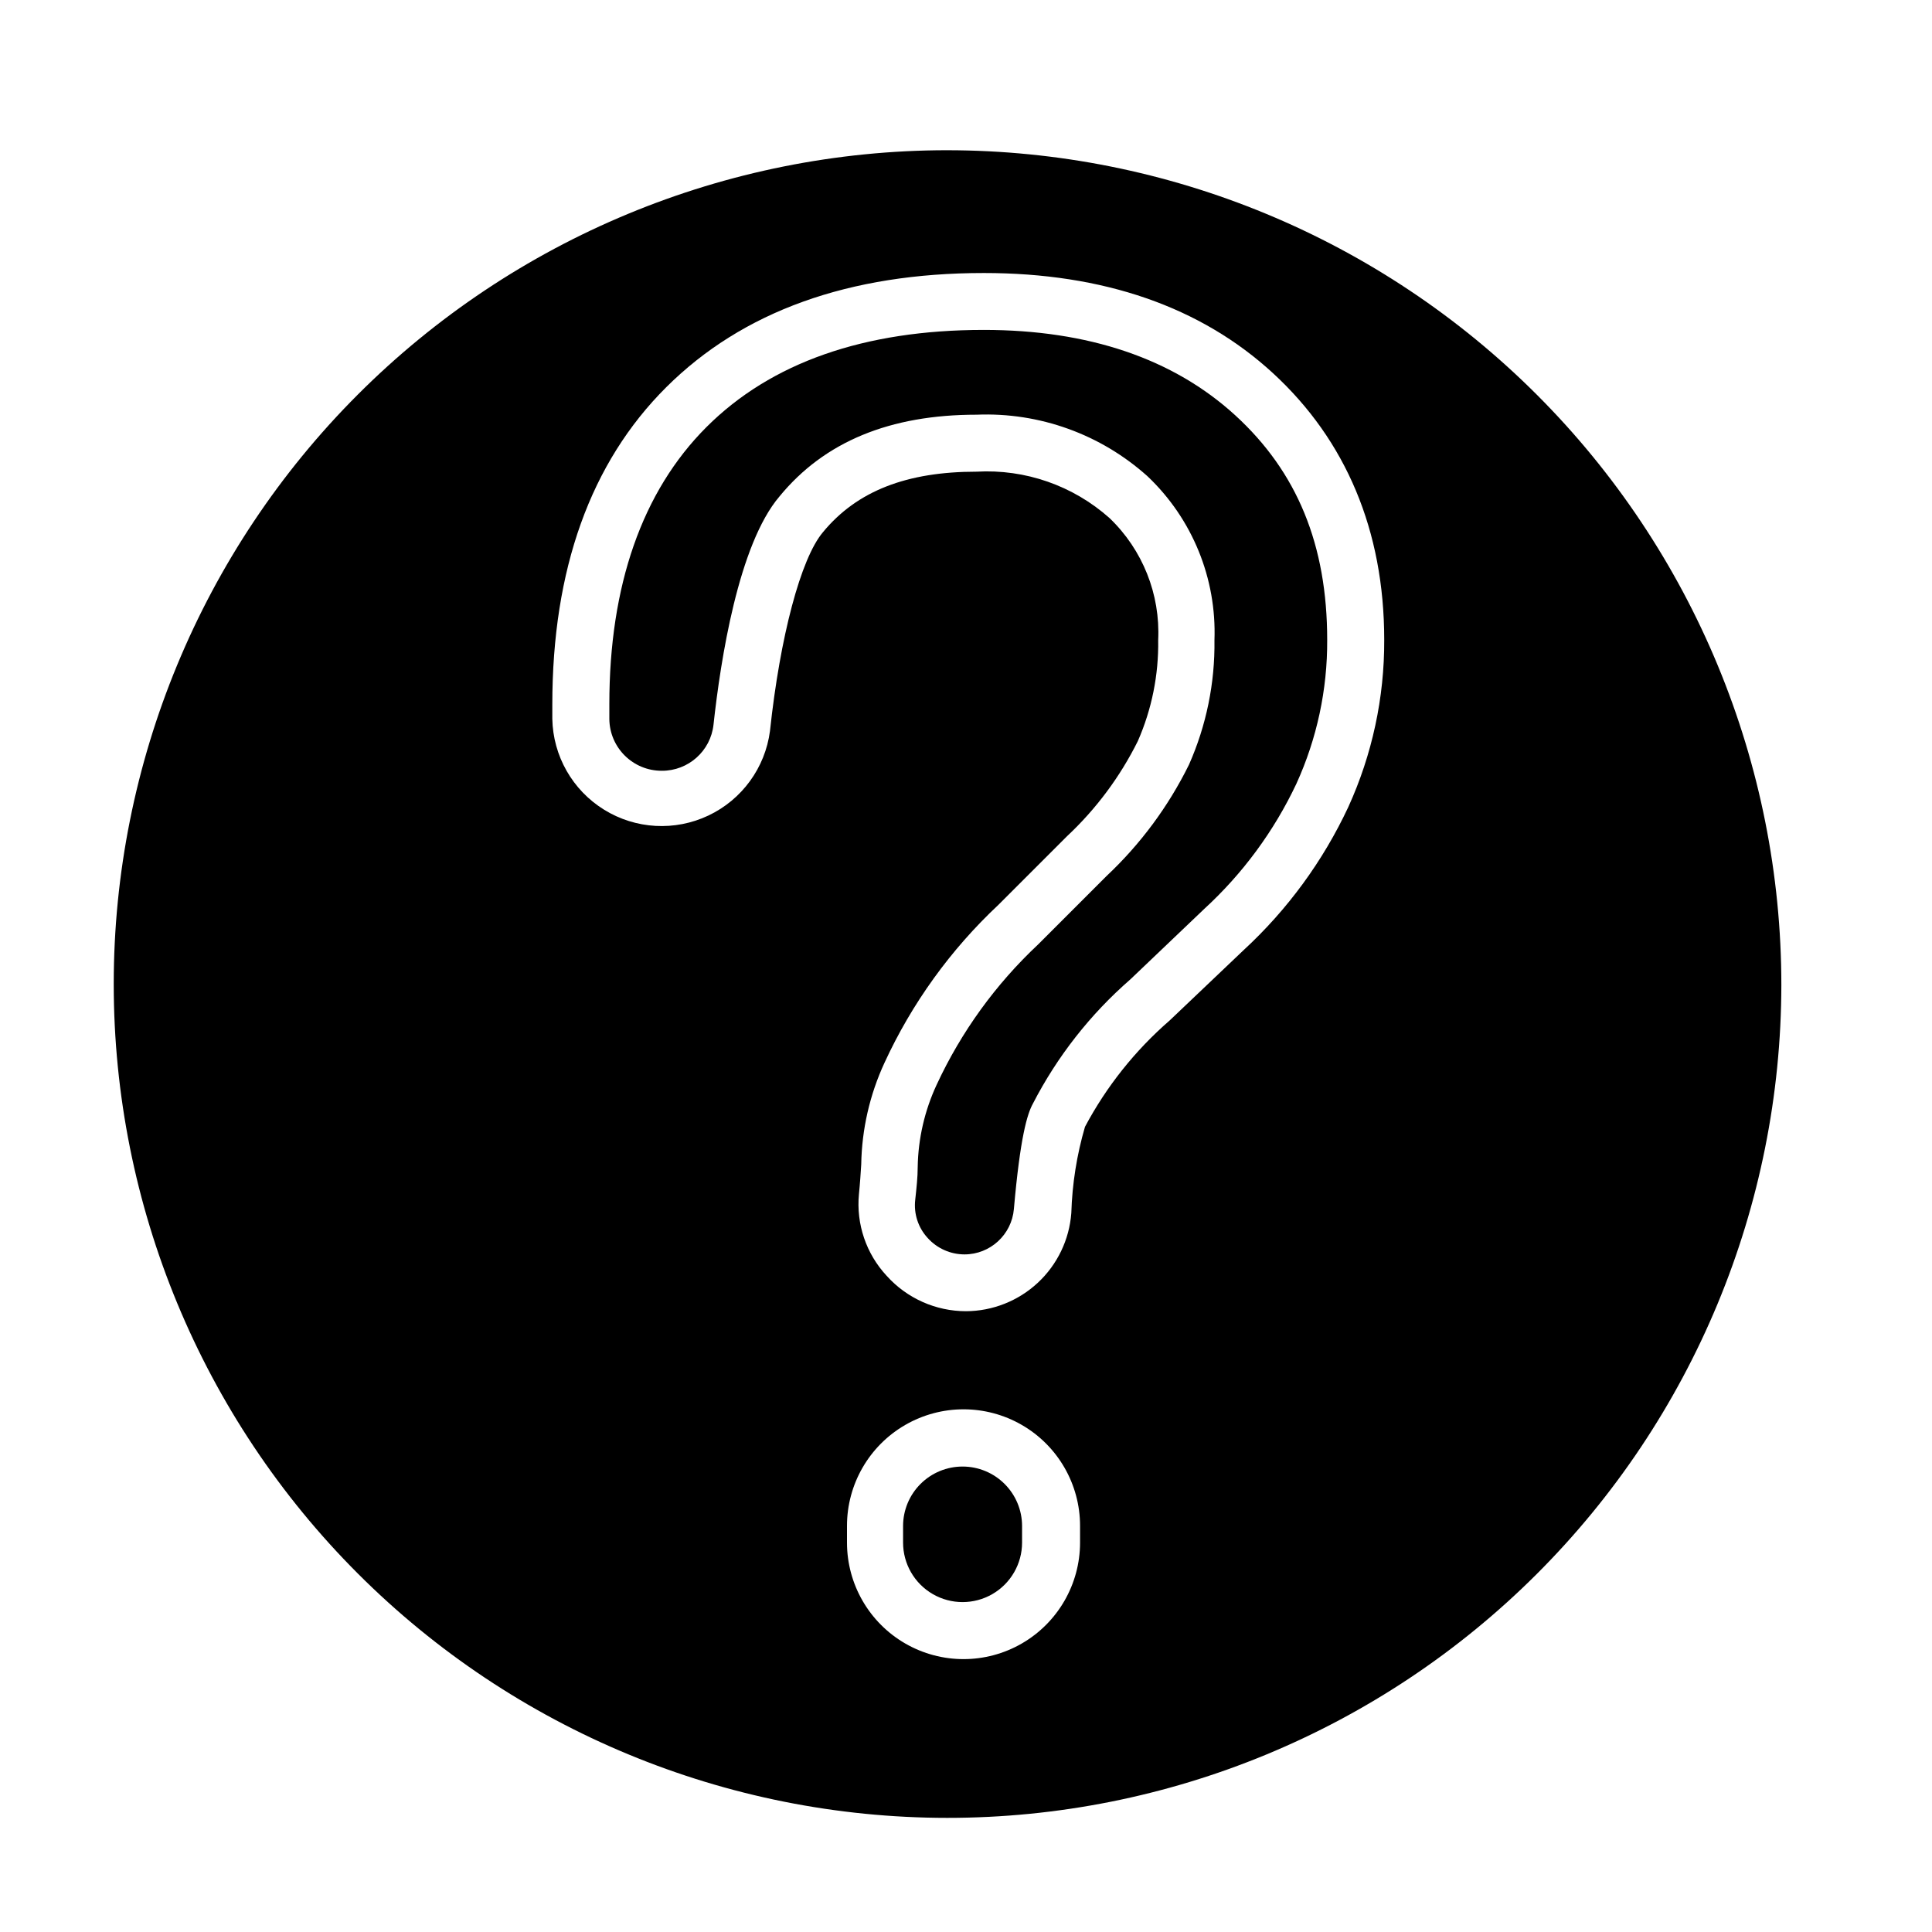 <?xml version="1.0" encoding="UTF-8"?>
<!-- Uploaded to: ICON Repo, www.svgrepo.com, Generator: ICON Repo Mixer Tools -->
<svg fill="#000000" width="800px" height="800px" version="1.1" viewBox="144 144 512 512" xmlns="http://www.w3.org/2000/svg">
 <g>
  <path d="m394.96 183.81c-58.582 0.043-114.75 23.344-156.16 64.781-41.406 41.441-64.664 97.625-64.66 156.21s23.27 114.77 64.684 156.2c41.418 41.434 97.59 64.723 156.17 64.754 58.578 0.031 114.78-23.199 156.23-64.59 41.457-41.387 64.785-97.547 64.852-156.13 0-58.652-23.293-114.91-64.758-156.39-41.465-41.484-97.711-64.805-156.36-64.832zm35.266 368.99c0 11.031-5.887 21.227-15.441 26.746-9.555 5.516-21.328 5.516-30.883 0-9.555-5.519-15.441-15.715-15.441-26.746v-4.434c0-11.035 5.887-21.23 15.441-26.746 9.555-5.516 21.328-5.516 30.883 0 9.555 5.516 15.441 15.711 15.441 26.746zm71.09-194.93c-6.703 14.332-16.133 27.215-27.762 37.938l-19.598 18.641c-9.137 7.934-16.738 17.48-22.422 28.164-2.172 7.438-3.391 15.125-3.625 22.871-0.531 7.051-3.699 13.641-8.871 18.457-5.176 4.816-11.973 7.512-19.039 7.543v-7.559 7.559c-8.016-0.004-15.652-3.41-21.012-9.371-5.438-5.836-8.117-13.723-7.356-21.664 0.301-2.973 0.453-5.492 0.605-7.859 0.156-9.301 2.246-18.461 6.148-26.906 7.273-15.793 17.539-30.027 30.227-41.914l18.188-18.188c7.703-7.211 14.047-15.742 18.742-25.191 3.695-8.426 5.535-17.551 5.391-26.754 0.586-12.141-4.117-23.938-12.898-32.344-9.66-8.609-22.344-13.031-35.266-12.293-18.34 0-31.641 5.039-40.707 16.07-5.844 6.953-11.336 27.609-14.008 52.648-1.281 9.754-7.422 18.188-16.309 22.402-8.887 4.215-19.305 3.633-27.664-1.547-8.363-5.176-13.527-14.246-13.711-24.078v-3.777c0-35.77 10.078-64.086 30.23-84.137 20.152-20.051 48.367-30.23 84.137-30.23 31.641 0 57.484 8.918 76.68 26.602 19.191 17.684 29.418 41.562 29.418 70.633 0.062 15.277-3.188 30.387-9.52 44.285z"/>
  <path d="m399.09 532.65c-4.172 0-8.176 1.652-11.133 4.602-2.953 2.945-4.621 6.941-4.633 11.117v4.434c0 5.633 3.004 10.84 7.883 13.656 4.879 2.816 10.891 2.816 15.77 0 4.879-2.816 7.883-8.023 7.883-13.656v-4.434c-0.012-4.176-1.68-8.172-4.637-11.117-2.953-2.949-6.957-4.602-11.133-4.602z"/>
  <path d="m404.68 231.43c-31.641 0-56.375 8.664-73.457 25.746-17.078 17.074-25.742 42.066-25.742 73.453v3.879c0.055 7.633 6.273 13.781 13.906 13.754 7.031 0.039 12.953-5.25 13.703-12.242 1.863-17.078 6.602-47.711 17.48-60.457 11.891-14.512 29.273-21.664 52.246-21.664 16.672-0.676 32.945 5.203 45.344 16.371 11.84 11.258 18.277 27.055 17.684 43.379 0.152 11.359-2.152 22.617-6.754 33-5.457 11.074-12.863 21.074-21.863 29.523l-18.137 18.137c-11.246 10.543-20.363 23.148-26.855 37.133-3.195 6.852-4.914 14.301-5.035 21.863 0 2.621-0.301 5.391-0.656 8.664v0.004c-0.422 3.672 0.773 7.352 3.273 10.074 2.488 2.781 6.043 4.375 9.773 4.383 6.832 0 12.523-5.234 13.102-12.039 1.664-18.992 3.527-25.191 5.039-27.91v-0.004c6.449-12.52 15.219-23.699 25.844-32.949l19.547-18.641c10.223-9.375 18.523-20.652 24.438-33.199 5.445-11.957 8.23-24.949 8.16-38.09 0-25.191-7.961-44.535-24.383-59.551-16.426-15.012-38.895-22.617-66.656-22.617z"/>
 </g>
</svg>